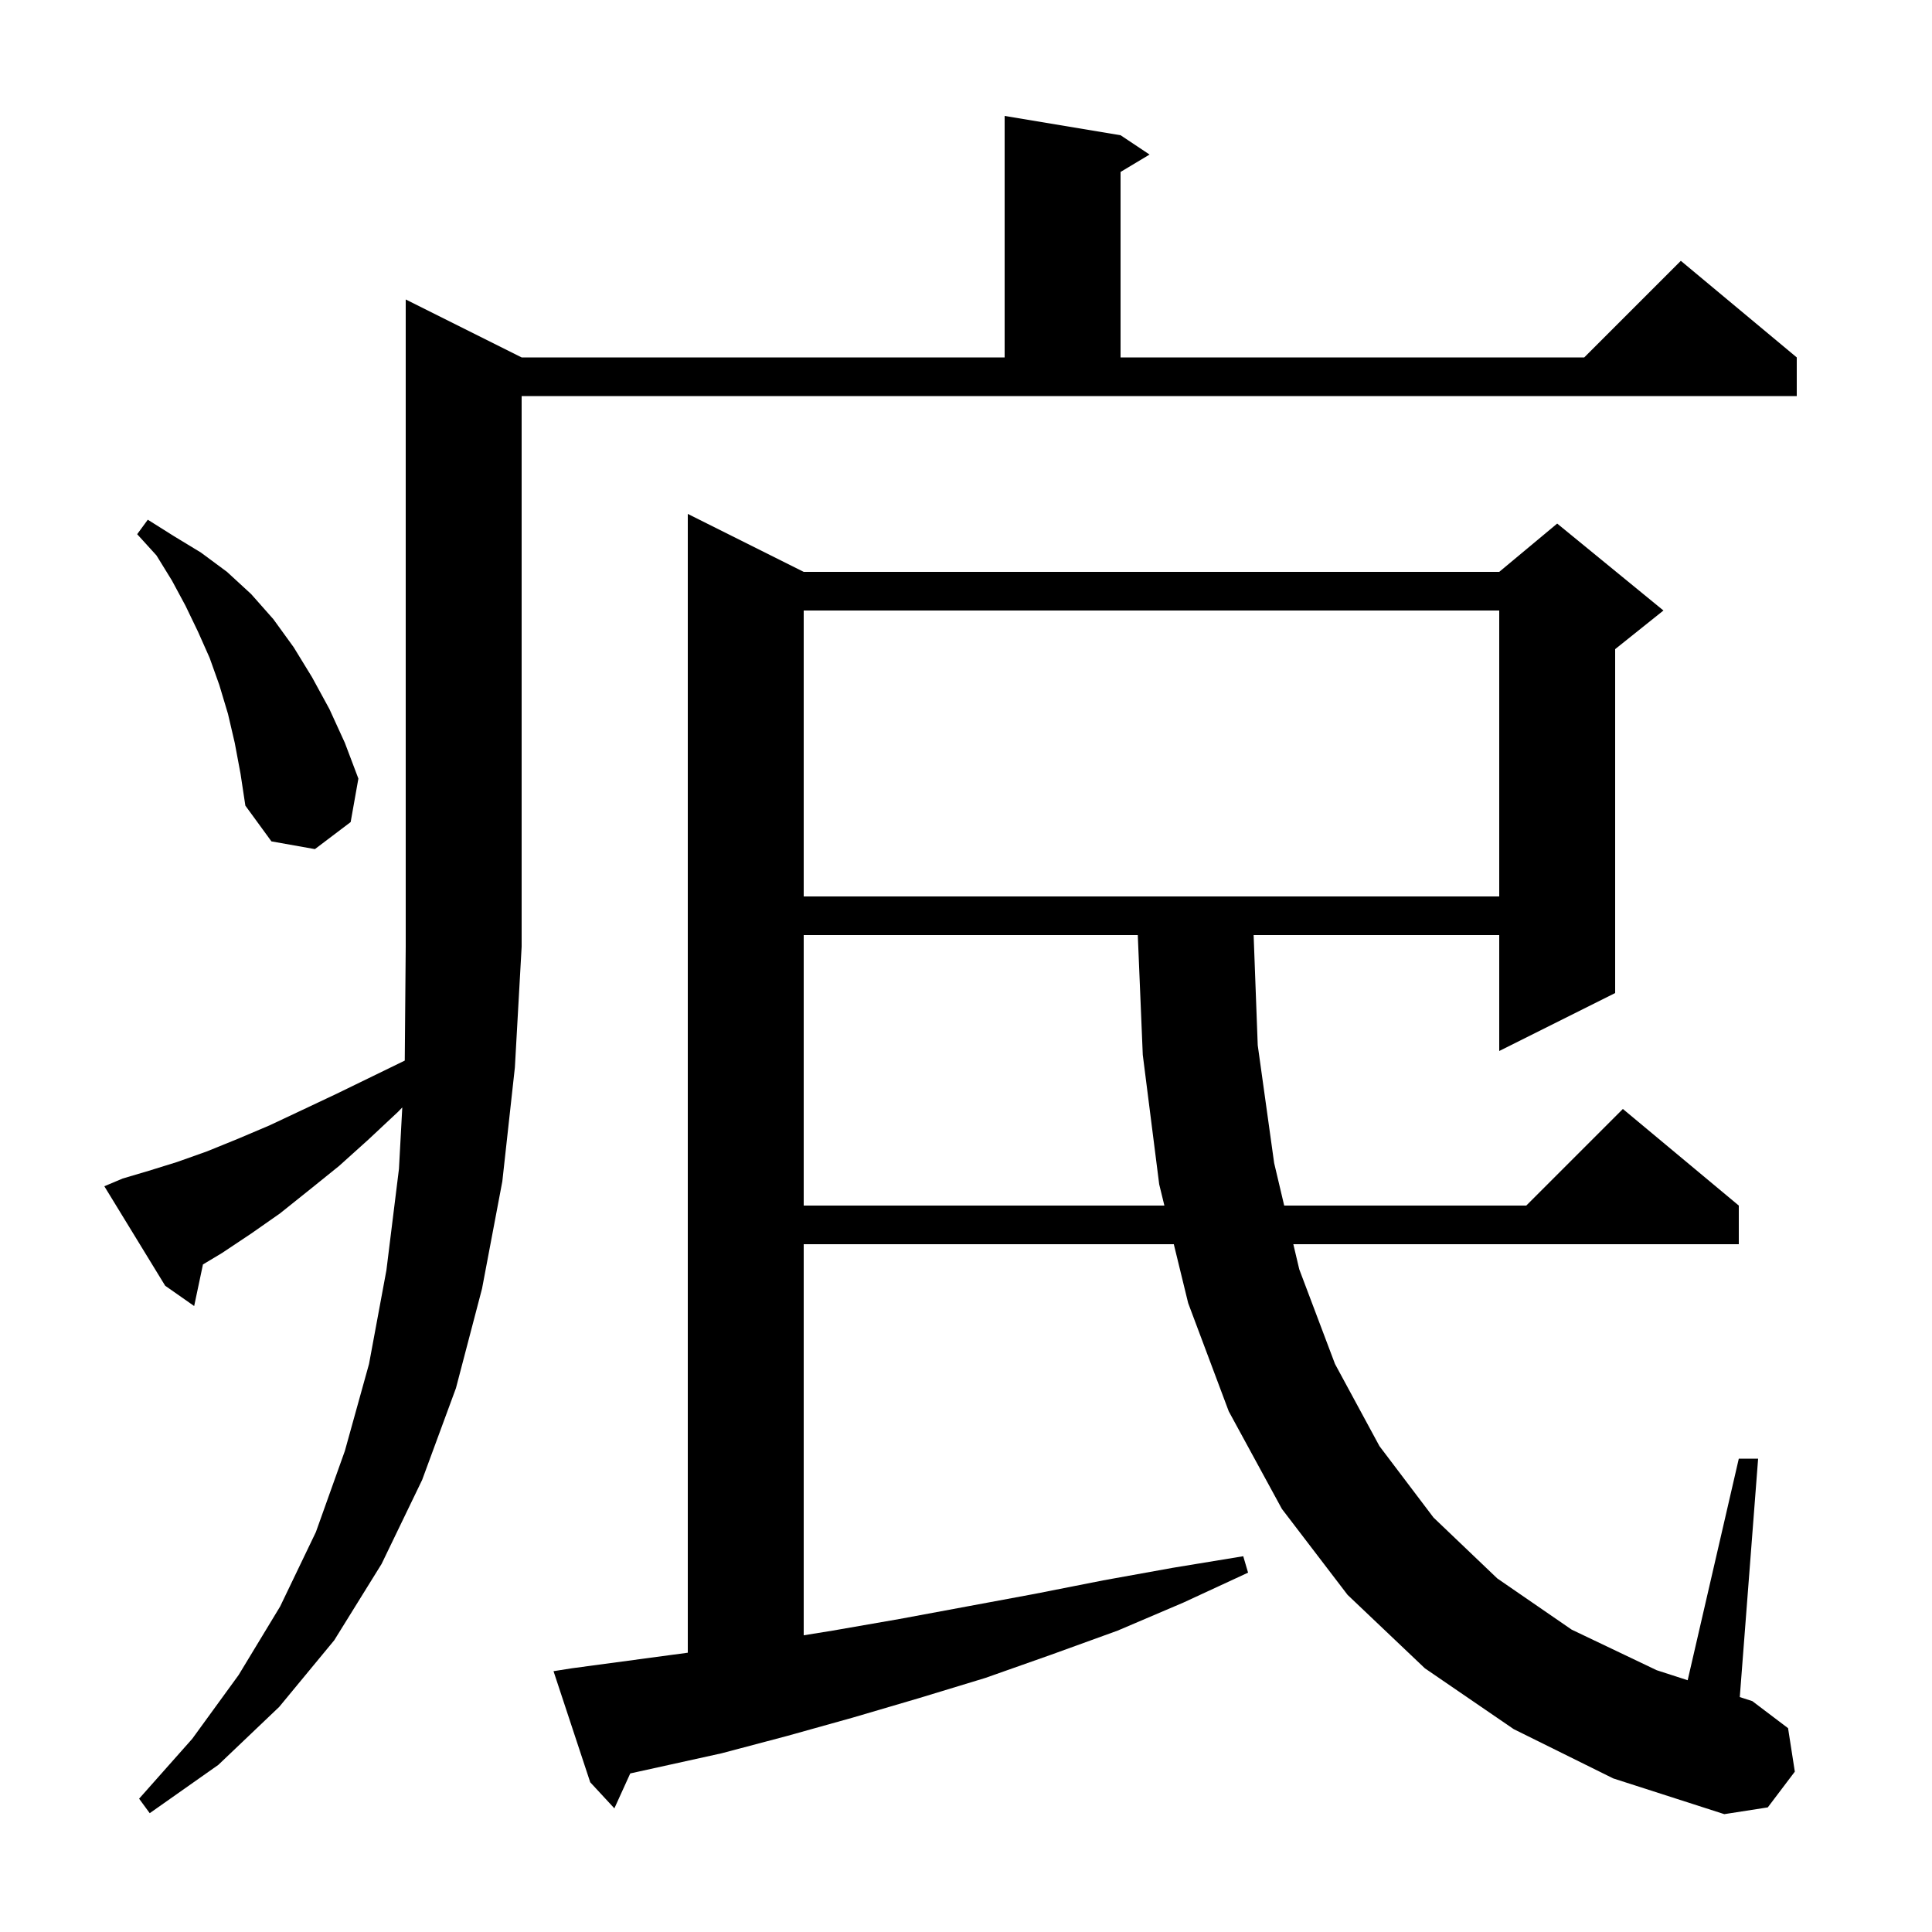 <svg xmlns="http://www.w3.org/2000/svg" xmlns:xlink="http://www.w3.org/1999/xlink" version="1.1" baseProfile="full" viewBox="0 0 200 200" width="200" height="200"><g fill="currentColor"><path d="M 156.7 179.0 L 147.5 172.7 L 139.5 165.1 L 132.7 156.2 L 127.2 146.1 L 123.0 134.9 L 121.512 128.8 L 83.2 128.8 L 83.2 169.285 L 86.2 168.8 L 93.1 167.6 L 107.1 165.0 L 114.2 163.6 L 121.4 162.3 L 128.7 161.1 L 129.2 162.8 L 122.5 165.9 L 115.7 168.8 L 108.8 171.3 L 102.0 173.7 L 95.1 175.8 L 88.3 177.8 L 81.5 179.7 L 74.7 181.5 L 65.243 183.586 L 63.6 187.2 L 61.1 184.5 L 57.3 173.0 L 59.2 172.7 L 71.2 171.088 L 71.2 53.2 L 83.2 59.2 L 155.2 59.2 L 161.2 54.2 L 172.2 63.2 L 167.2 67.2 L 167.2 102.8 L 155.2 108.8 L 155.2 96.8 L 129.775 96.8 L 130.2 108.2 L 131.9 120.4 L 132.94 124.8 L 158.0 124.8 L 168.0 114.8 L 180.0 124.8 L 180.0 128.8 L 133.885 128.8 L 134.5 131.4 L 138.2 141.2 L 142.8 149.7 L 148.4 157.1 L 155.0 163.4 L 162.7 168.7 L 171.5 172.9 L 174.707 173.937 L 180.0 151.0 L 182.0 151.0 L 180.102 175.68 L 181.4 176.1 L 185.1 178.9 L 185.8 183.4 L 183.0 187.1 L 178.5 187.8 L 167.0 184.1 Z M 12.7 122.0 L 15.4 121.2 L 18.3 120.3 L 21.4 119.2 L 24.6 117.9 L 27.9 116.5 L 31.3 114.9 L 34.9 113.2 L 38.6 111.4 L 41.901 109.792 L 42.0 98.0 L 42.0 31.0 L 54.0 37.0 L 104.0 37.0 L 104.0 12.0 L 116.0 14.0 L 119.0 16.0 L 116.0 17.8 L 116.0 37.0 L 164.0 37.0 L 174.0 27.0 L 186.0 37.0 L 186.0 41.0 L 54.0 41.0 L 54.0 98.0 L 53.3 110.5 L 52.0 122.3 L 49.9 133.4 L 47.2 143.7 L 43.7 153.2 L 39.5 161.9 L 34.6 169.8 L 28.9 176.7 L 22.6 182.7 L 15.5 187.7 L 14.4 186.2 L 19.9 180.0 L 24.7 173.4 L 29.0 166.3 L 32.7 158.6 L 35.7 150.2 L 38.2 141.2 L 40.0 131.5 L 41.3 121.0 L 41.644 114.642 L 41.2 115.1 L 38.1 118.0 L 35.1 120.7 L 32.0 123.2 L 29.0 125.6 L 26.0 127.7 L 23.0 129.7 L 21.01 130.894 L 20.1 135.2 L 17.1 133.1 L 10.8 122.8 Z M 83.2 96.8 L 83.2 124.8 L 120.537 124.8 L 120.0 122.6 L 118.3 109.2 L 117.783 96.8 Z M 83.2 63.2 L 83.2 92.8 L 155.2 92.8 L 155.2 63.2 Z M 24.3 76.9 L 23.6 73.9 L 22.7 70.9 L 21.7 68.1 L 20.5 65.4 L 19.2 62.7 L 17.8 60.1 L 16.2 57.5 L 14.2 55.3 L 15.3 53.8 L 18.0 55.5 L 20.8 57.2 L 23.5 59.2 L 26.0 61.5 L 28.3 64.1 L 30.4 67.0 L 32.3 70.1 L 34.1 73.4 L 35.7 76.9 L 37.1 80.6 L 36.3 85.1 L 32.6 87.9 L 28.1 87.1 L 25.4 83.4 L 24.9 80.1 Z "/></g></svg>